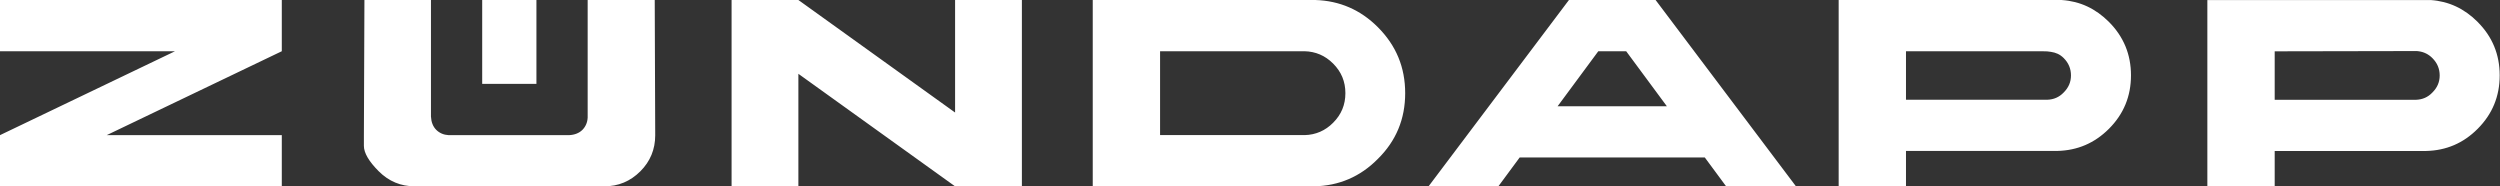 <svg xmlns="http://www.w3.org/2000/svg" fill="none" viewBox="0 0 1784 133" height="133" width="1784">
<rect x="0" y="0" width="1784" height="133" fill="#333333" stroke="none"/>
<path fill="white" d="M1768.02 15.606C1758.51 6.104 1747.41 0.912 1734.51 0.031H1575.17V133H1623.22V107.734H1731.3C1745.64 107.388 1757.82 102.196 1768.02 91.97C1778.59 81.398 1783.78 68.687 1783.78 53.804C1783.78 38.922 1778.59 26.21 1768.02 15.638M1735.76 66.012C1732.56 69.41 1728.59 71.047 1724.12 71.204H1623.22V36.625C1656.67 36.625 1690.16 36.436 1723.59 36.436C1724.5 36.436 1725.38 36.436 1726.26 36.625C1729.85 37.159 1733.09 38.764 1735.76 41.47C1739.16 44.868 1740.96 48.99 1740.96 53.836C1740.96 58.681 1739.16 62.614 1735.76 66.012ZM1119.6 0L1019.41 132.969H1069.22L1084.45 112.359H1216.54L1231.77 132.969H1281.61L1181.43 0H1119.6ZM1111.51 75.829L1140.55 36.562H1160.44L1189.48 75.829H1111.51ZM1471.4 0H1312.07V132.969H1360.11V107.703H1468.16C1482.51 107.357 1494.68 102.133 1504.91 91.939C1515.48 81.367 1520.67 68.655 1520.67 53.773C1520.67 38.89 1515.45 26.178 1504.91 15.606C1495.41 6.104 1484.3 0.912 1471.4 0.031M1472.66 65.981C1469.45 69.379 1465.49 71.015 1461.02 71.172H1360.11V36.593H1457.97C1460 36.593 1461.94 36.666 1463.5 37C1467.06 37.535 1469.95 38.733 1472.66 41.439C1476.06 44.837 1477.85 48.959 1477.85 53.804C1477.85 58.65 1476.06 62.583 1472.66 65.981ZM681.55 0H729.219V132.969H681.55L569.726 52.671V132.969H522.057V0H569.726L681.55 80.297V0ZM938.583 0H779.782V132.969H937.67C955.416 132.622 970.645 126.141 983.199 113.429C996.289 100.529 1002.74 84.922 1002.74 66.484C1002.74 48.046 996.289 32.44 983.199 19.351C970.834 6.985 955.951 0.535 938.583 0ZM951.294 87.628C945.757 93.198 938.929 96.218 931.063 96.407H827.828V36.562H930.874C938.772 36.75 945.568 39.614 951.294 45.34C957.21 51.255 960.073 58.241 960.073 66.484C960.073 74.728 957.21 81.713 951.294 87.628ZM0 0H201.089V36.562L76.144 96.438H201.089V133H0V96.438L124.914 36.562H0V0ZM467.215 0L467.561 96.407V96.596C467.561 106.601 463.974 115.223 456.989 122.208C449.815 129.382 441.225 132.969 431.188 132.969H296.048C286.011 132.969 277.422 129.382 270.248 122.208C263.263 115.223 259.676 109.119 259.676 104.116V96.407L260.053 0H307.533V83.16C307.722 87.093 308.98 90.334 311.309 92.663C313.637 94.991 316.689 96.25 320.087 96.438H406.111C410.044 96.25 413.285 94.991 415.613 92.663C417.942 90.334 419.2 87.282 419.357 83.884V0H467.215ZM382.796 59.845H344.095V0H382.796V59.845Z"></path>
</svg>
